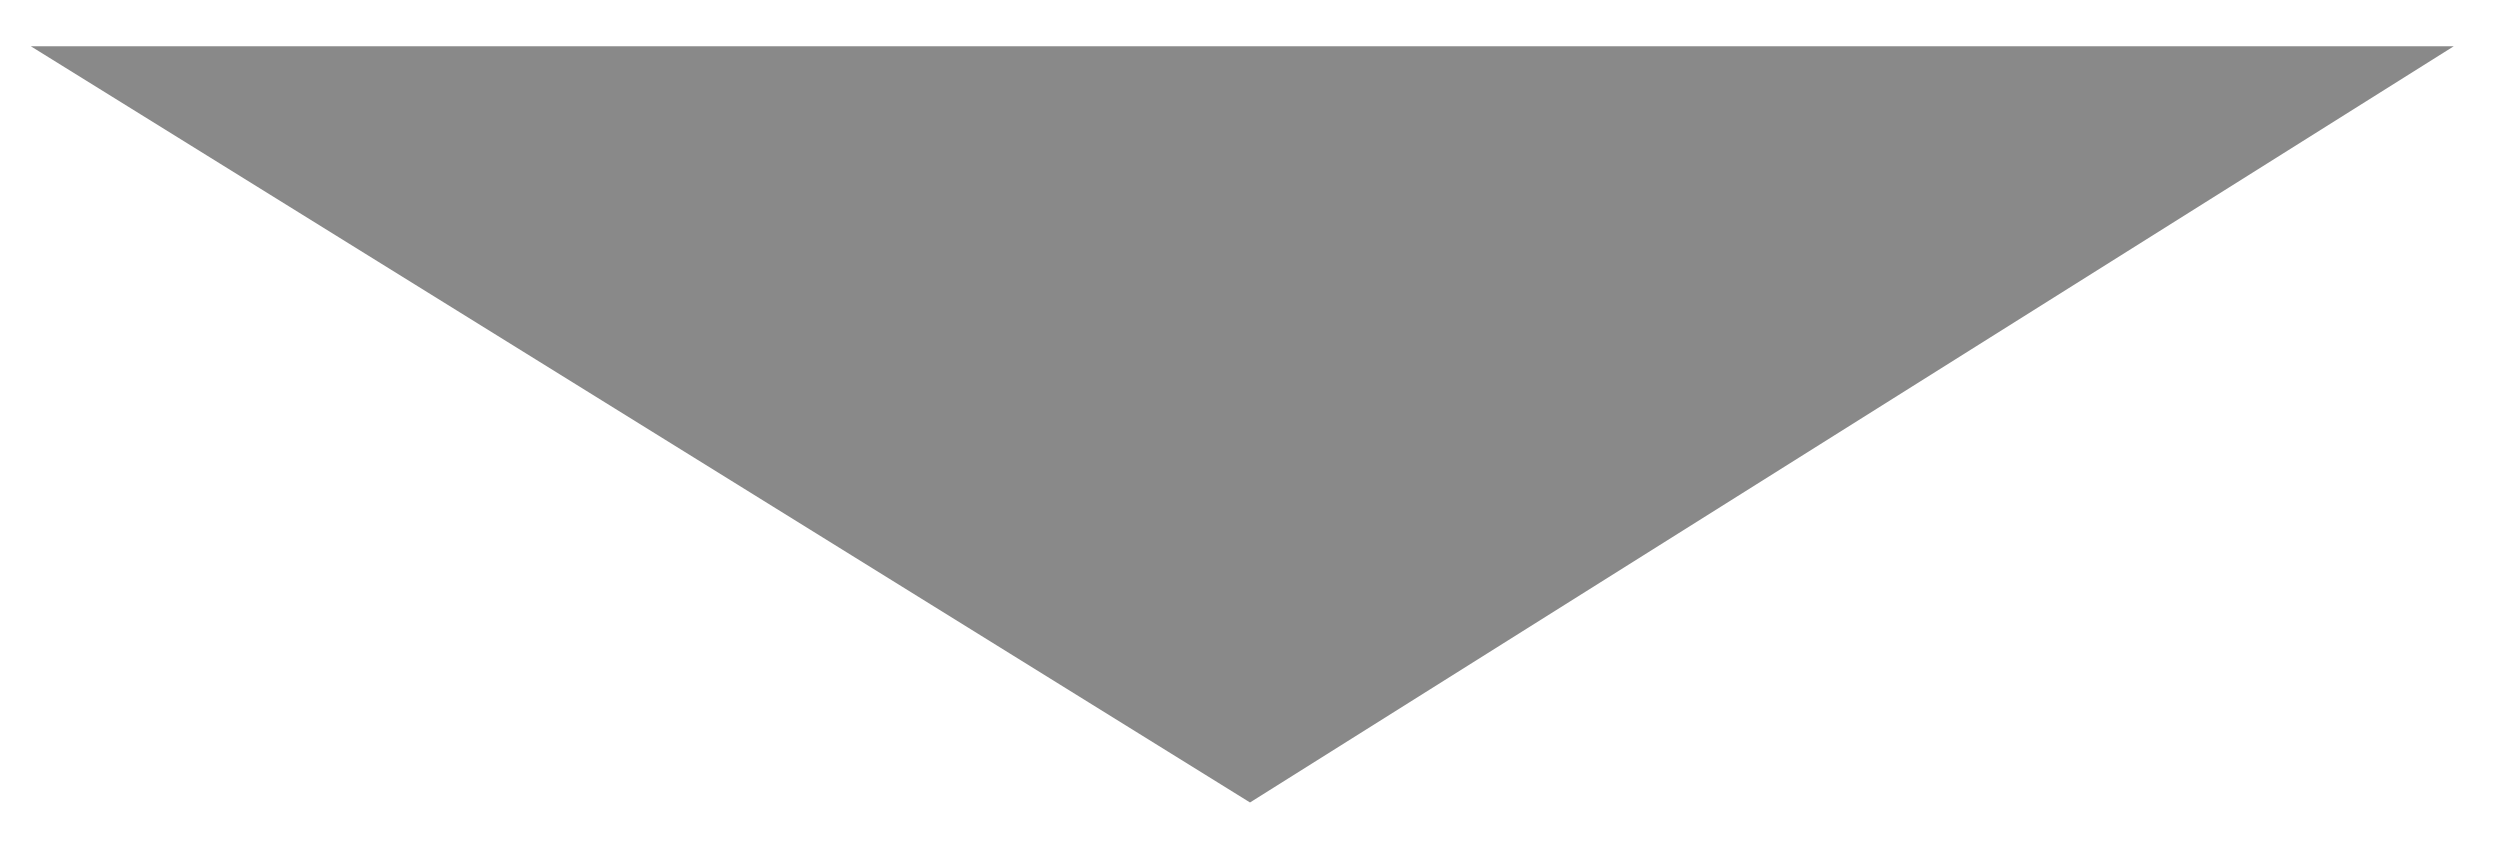 <?xml version="1.0" encoding="utf-8"?>
<!-- Generator: Adobe Illustrator 26.5.0, SVG Export Plug-In . SVG Version: 6.00 Build 0)  -->
<svg version="1.1" id="レイヤー_1" xmlns="http://www.w3.org/2000/svg" xmlns:xlink="http://www.w3.org/1999/xlink" x="0px"
	 y="0px" viewBox="0 0 16.2 5.5" style="enable-background:new 0 0 16.2 5.5;" xml:space="preserve">
<style type="text/css">
	.st0{fill:#898989;}
</style>
<polygon class="st0" points="8.1,5.2 0.2,0.3 15.9,0.3 "/>
</svg>
